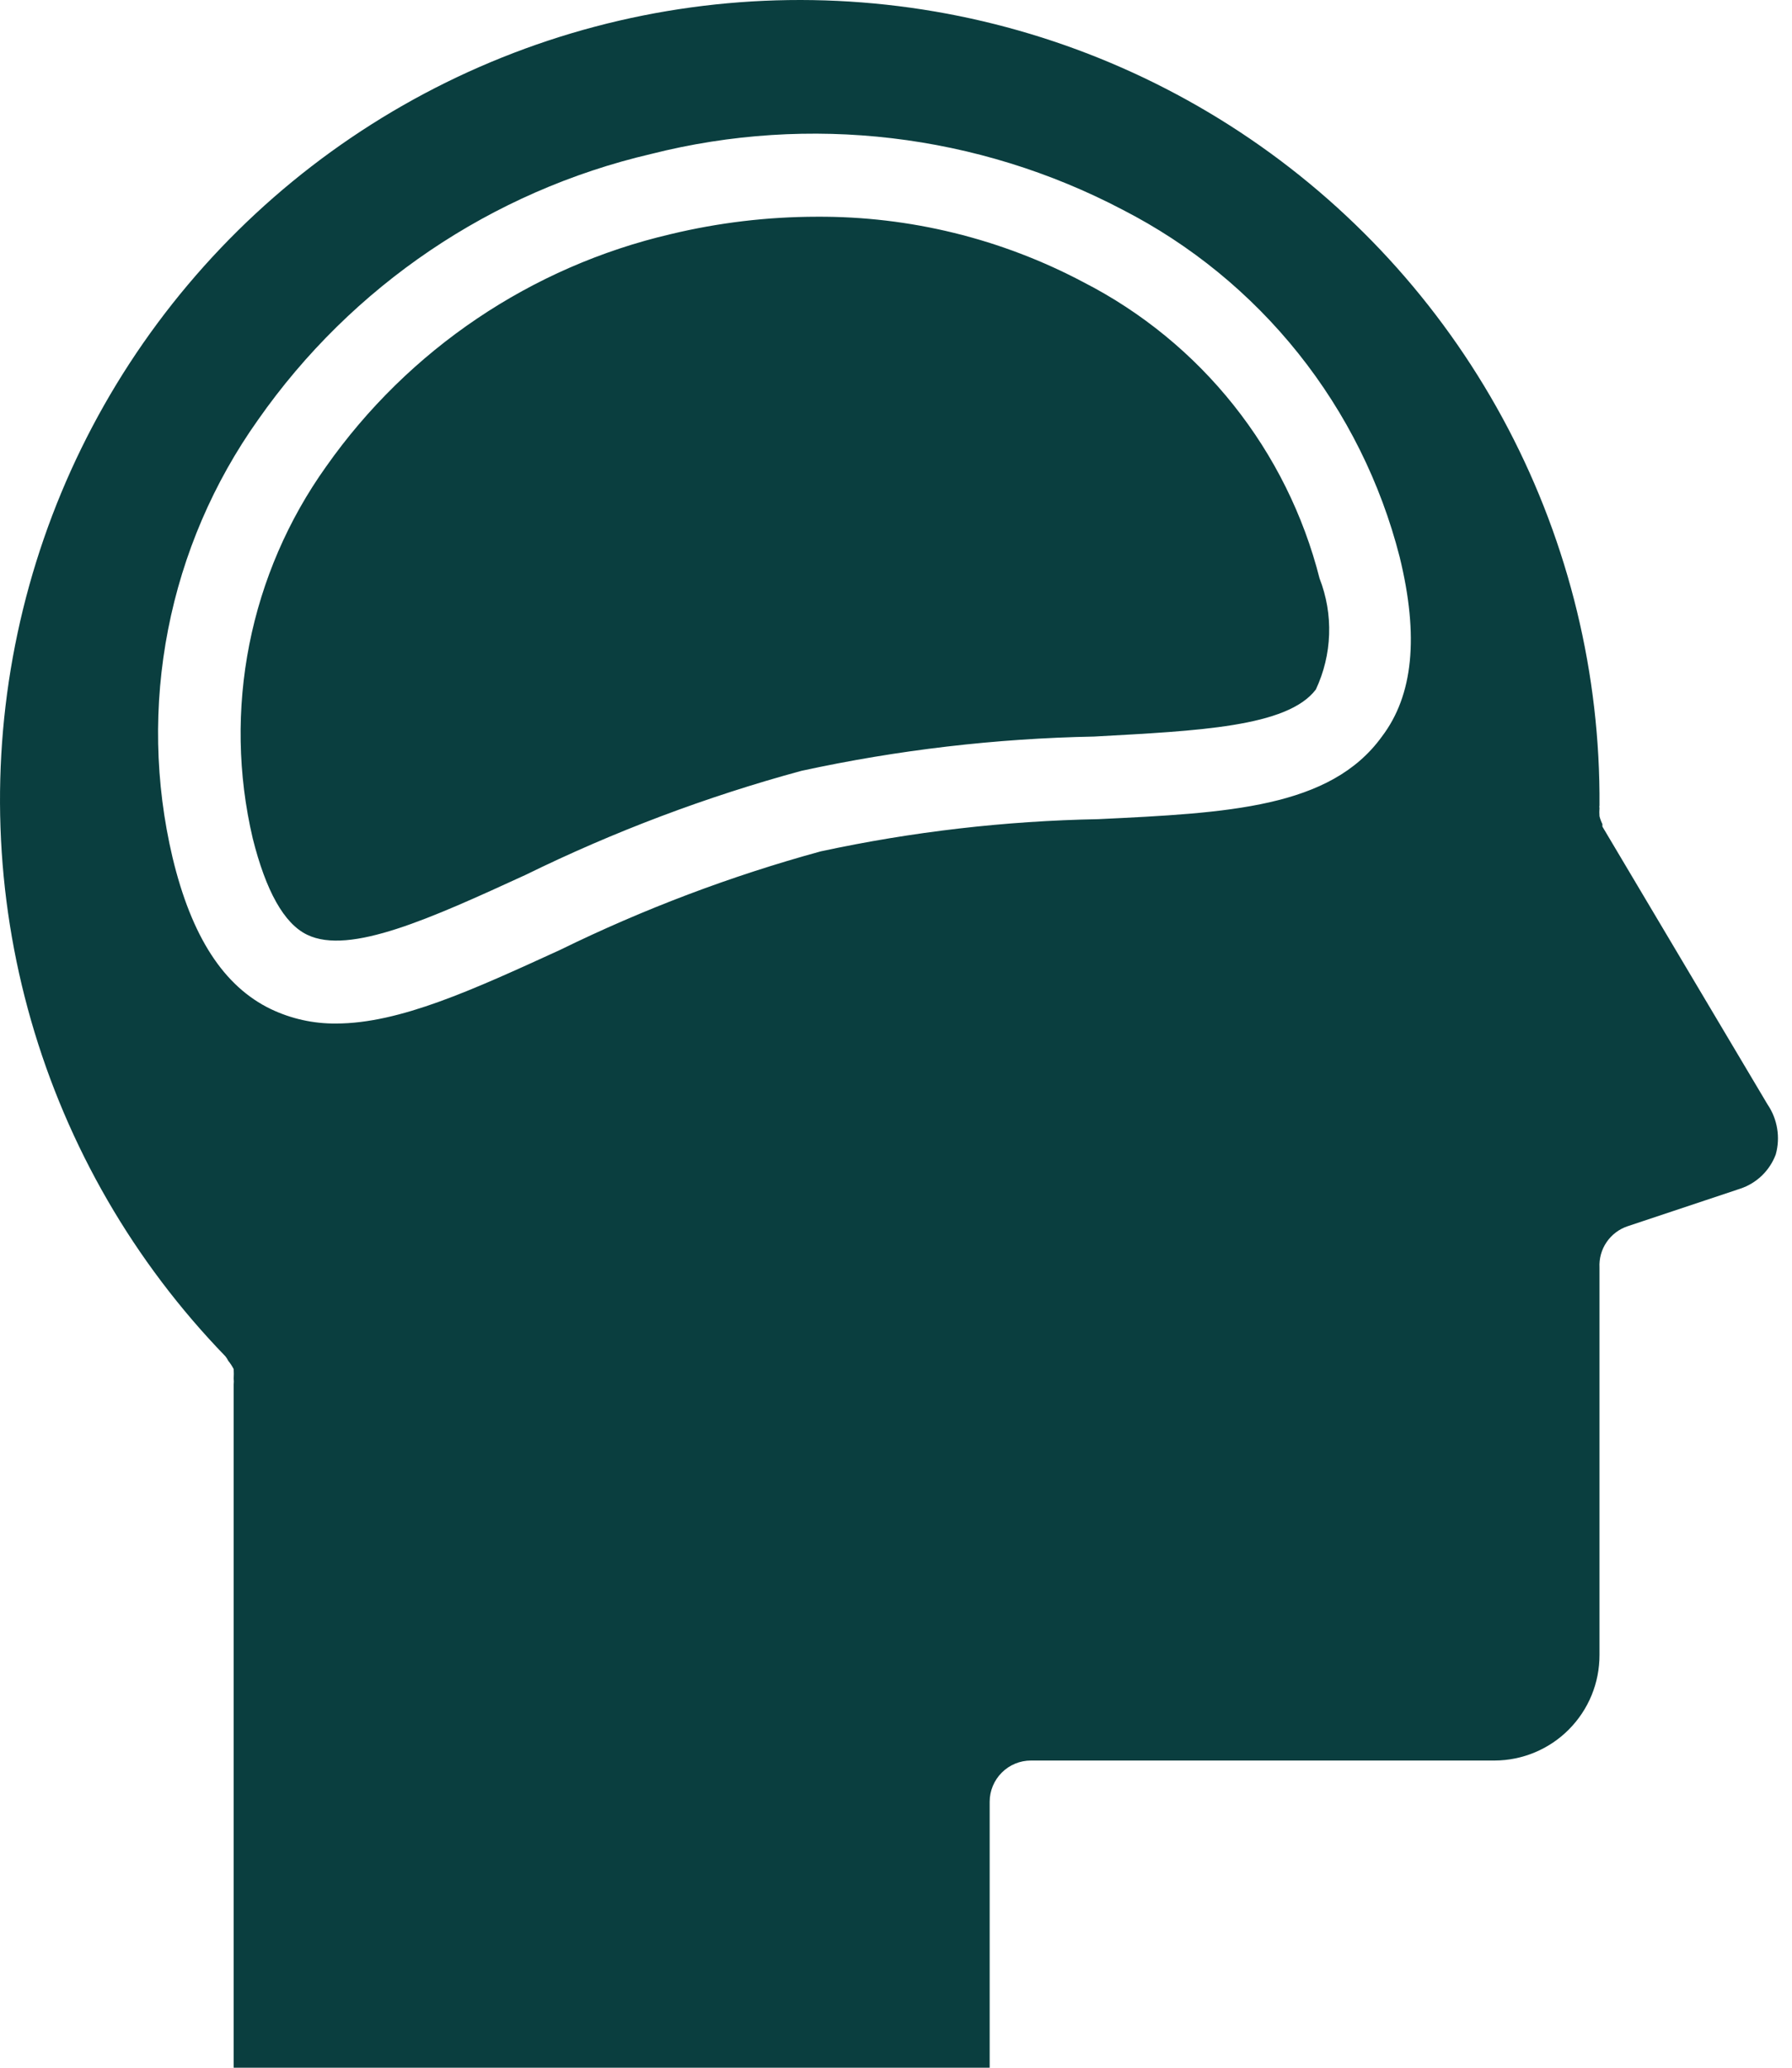 <?xml version="1.0" encoding="UTF-8"?> <svg xmlns="http://www.w3.org/2000/svg" width="52" height="60" viewBox="0 0 52 60" fill="none"><path d="M51.529 33.498C51.443 33.73 51.305 33.94 51.127 34.112C50.949 34.284 50.734 34.414 50.499 34.492L47.228 35.583C46.98 35.666 46.767 35.828 46.619 36.045C46.472 36.261 46.4 36.52 46.414 36.781V48.019C46.415 48.42 46.338 48.818 46.186 49.189C46.034 49.56 45.81 49.898 45.527 50.183C45.245 50.468 44.909 50.694 44.539 50.849C44.169 51.004 43.772 51.085 43.37 51.086H29.916C29.598 51.086 29.293 51.212 29.069 51.437C28.844 51.662 28.718 51.967 28.718 52.284V60H6.781V40.172C6.787 40.116 6.787 40.059 6.781 40.004C6.786 39.912 6.786 39.82 6.781 39.728C6.737 39.643 6.685 39.563 6.625 39.489C6.601 39.442 6.573 39.398 6.541 39.357C3.891 36.622 1.955 33.277 0.903 29.617C-0.149 25.957 -0.284 22.095 0.51 18.37C1.303 14.646 3.001 11.174 5.454 8.261C7.906 5.348 11.038 3.083 14.573 1.666C18.107 0.249 21.936 -0.276 25.722 0.137C29.508 0.549 33.133 1.887 36.28 4.032C39.426 6.177 41.996 9.064 43.764 12.437C45.531 15.81 46.441 19.566 46.414 23.374C46.408 23.398 46.408 23.422 46.414 23.446C46.408 23.526 46.408 23.606 46.414 23.686C46.434 23.764 46.462 23.84 46.498 23.913C46.498 23.913 46.498 23.913 46.498 23.985L51.29 32.048C51.433 32.258 51.528 32.496 51.569 32.747C51.611 32.997 51.597 33.254 51.529 33.498ZM32.576 6.086C28.37 3.878 23.498 3.302 18.893 4.468C14.27 5.546 10.208 8.294 7.487 12.184C6.195 14.003 5.305 16.076 4.878 18.266C4.45 20.456 4.494 22.712 5.007 24.884C5.559 27.184 6.493 28.622 7.859 29.281C8.45 29.563 9.097 29.707 9.752 29.7C11.597 29.7 13.73 28.718 16.246 27.567C18.674 26.377 21.209 25.418 23.818 24.704C26.465 24.134 29.161 23.821 31.869 23.77C35.631 23.59 38.602 23.446 40.1 21.373C41.01 20.175 41.178 18.462 40.615 16.162C40.065 14.008 39.064 11.997 37.678 10.259C36.292 8.522 34.553 7.1 32.576 6.086ZM38.183 20.008C37.356 21.098 34.756 21.206 31.749 21.373C28.892 21.428 26.047 21.761 23.255 22.368C20.497 23.117 17.817 24.128 15.251 25.387C12.508 26.645 10.147 27.723 8.913 27.124C8.242 26.801 7.715 25.854 7.332 24.321C6.9 22.475 6.868 20.559 7.235 18.699C7.603 16.84 8.363 15.08 9.464 13.538C11.857 10.137 15.418 7.736 19.468 6.793C20.854 6.46 22.273 6.291 23.698 6.289C26.399 6.273 29.063 6.927 31.449 8.194C33.134 9.059 34.615 10.272 35.794 11.753C36.974 13.234 37.825 14.95 38.291 16.785C38.492 17.301 38.587 17.853 38.568 18.407C38.55 18.961 38.418 19.506 38.183 20.008Z" fill="#0A3E3F"></path></svg> 